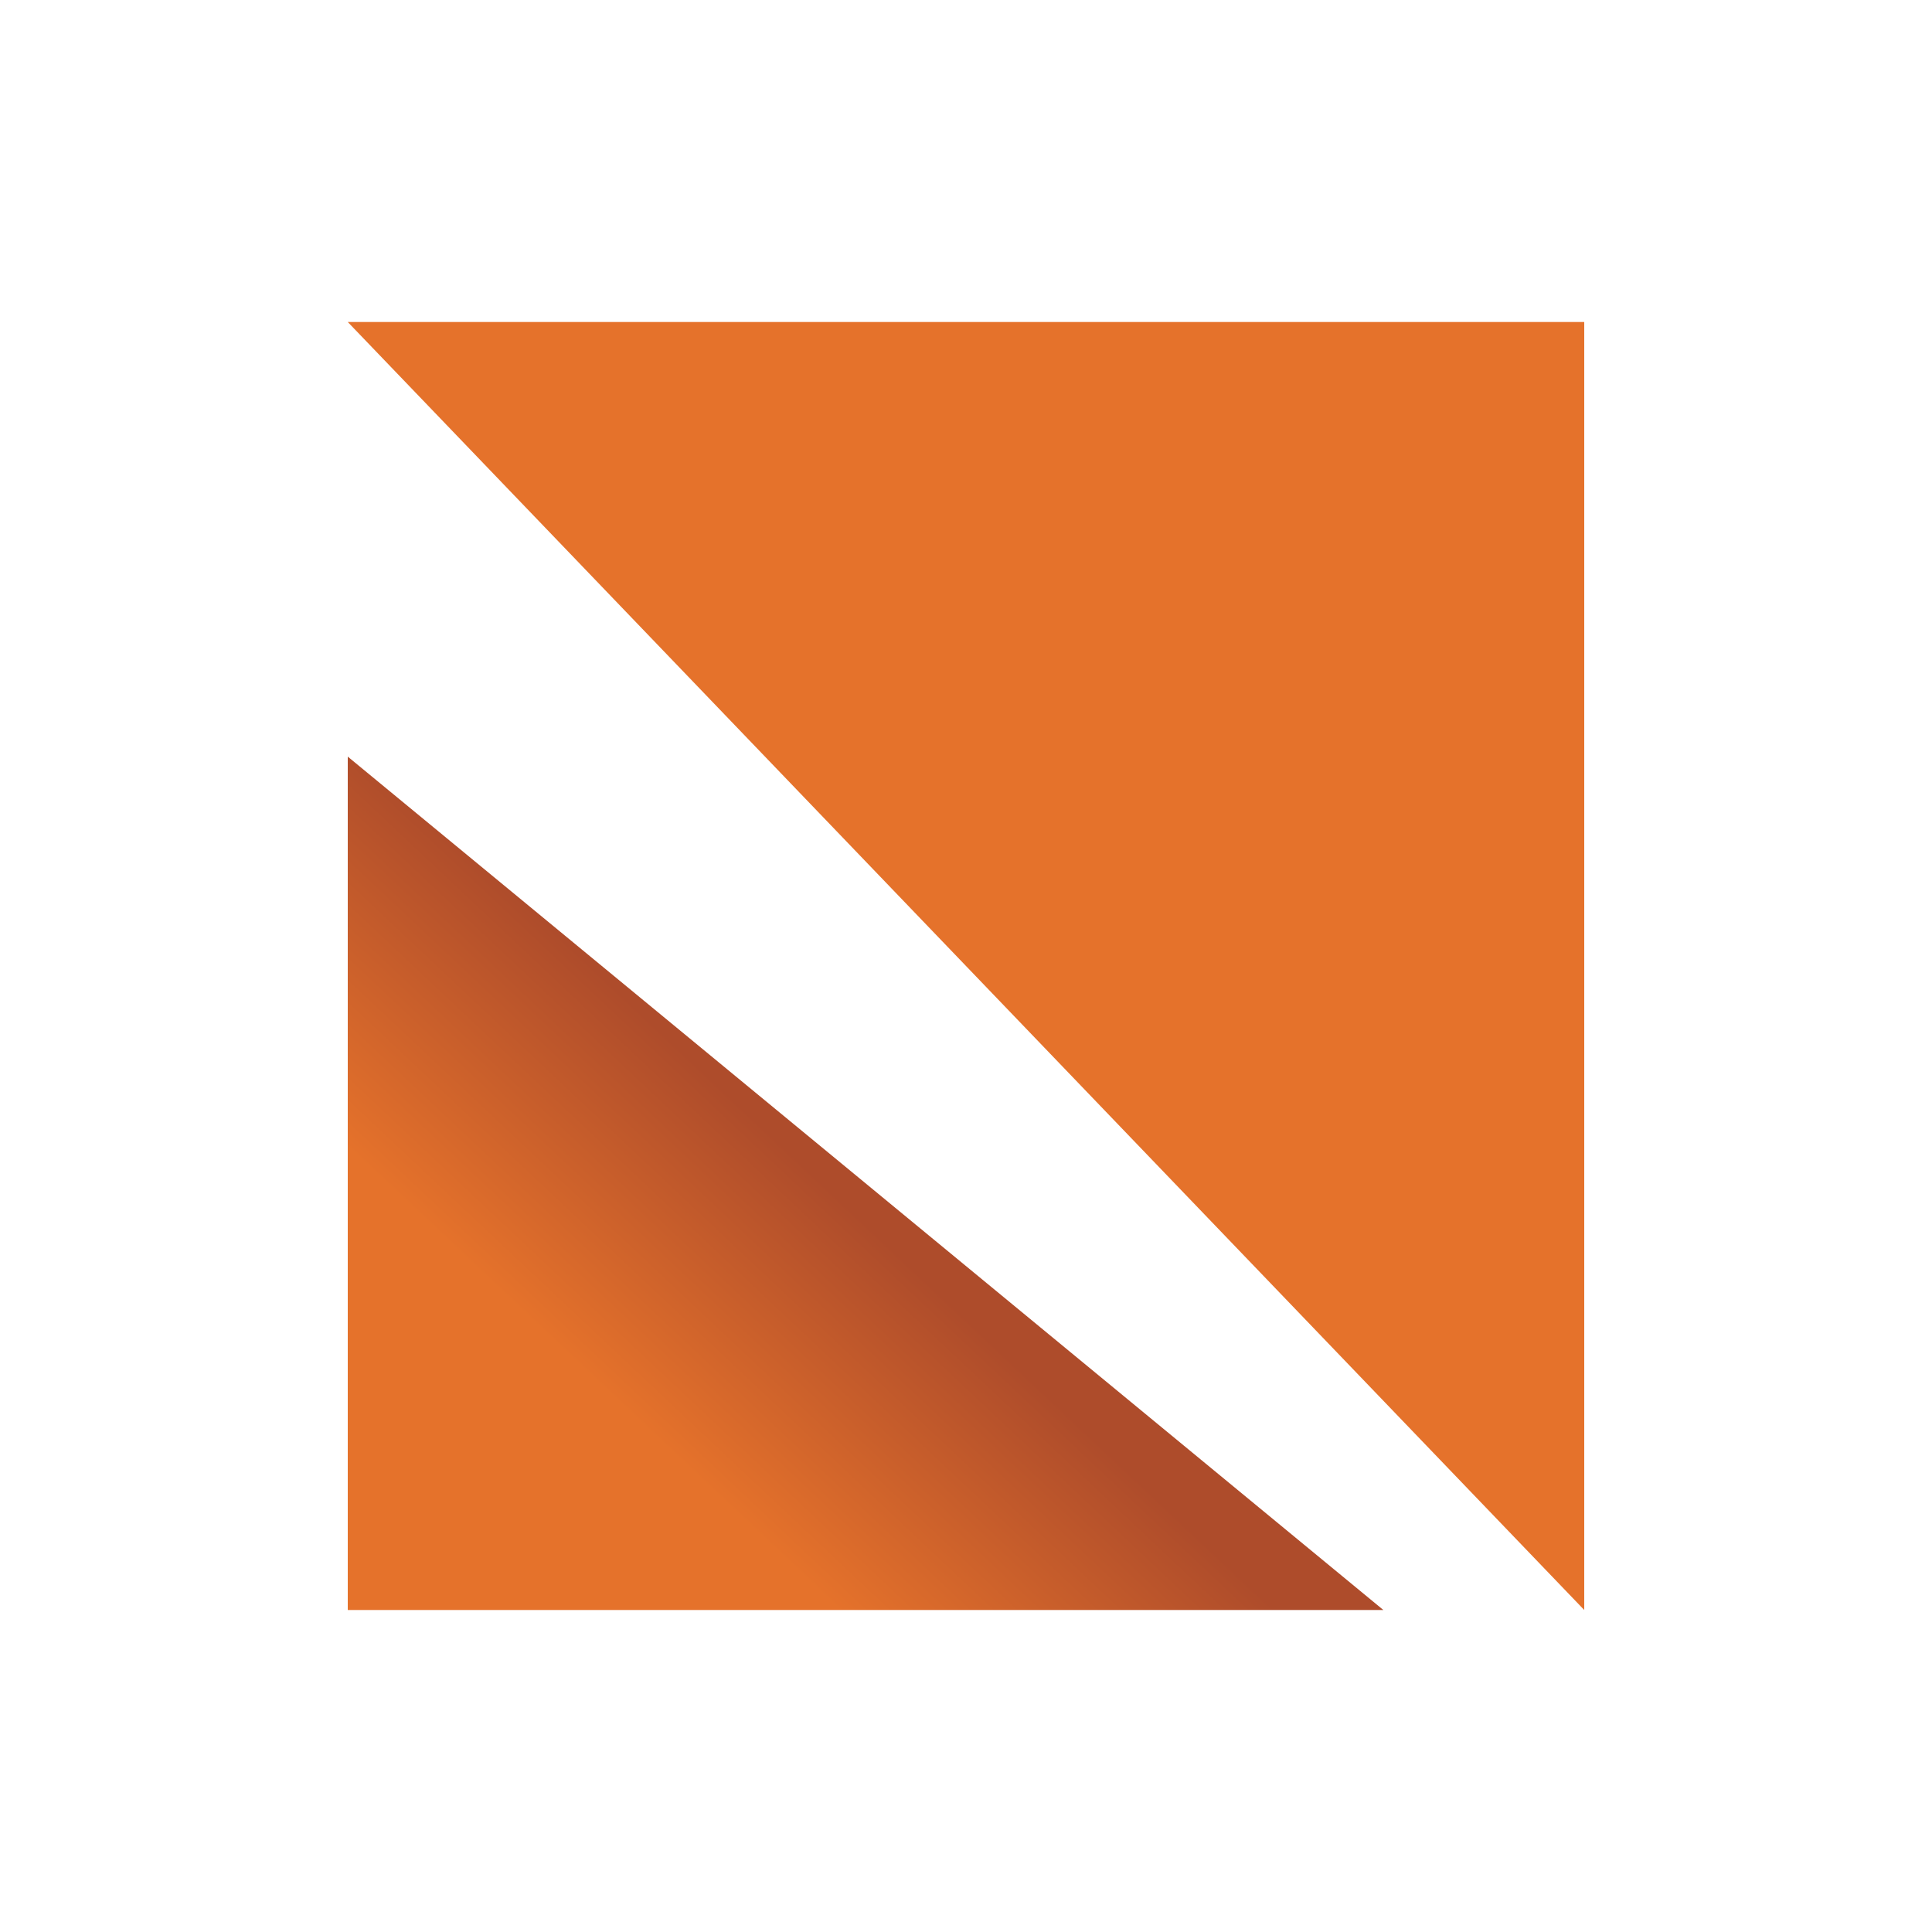<?xml version="1.0" encoding="UTF-8"?> <svg xmlns="http://www.w3.org/2000/svg" width="300" height="300" viewBox="0 0 300 300" fill="none"><path d="M246 250L54 50H246V250Z" fill="#E5722B"></path><path d="M54 250V117.488L214.808 250H54Z" fill="url(#paint0_linear_39_495)"></path><defs><linearGradient id="paint0_linear_39_495" x1="126" y1="182" x2="94" y2="216" gradientUnits="userSpaceOnUse"><stop stop-color="#AE4C2B"></stop><stop offset="1" stop-color="#E5722B"></stop></linearGradient></defs></svg> 